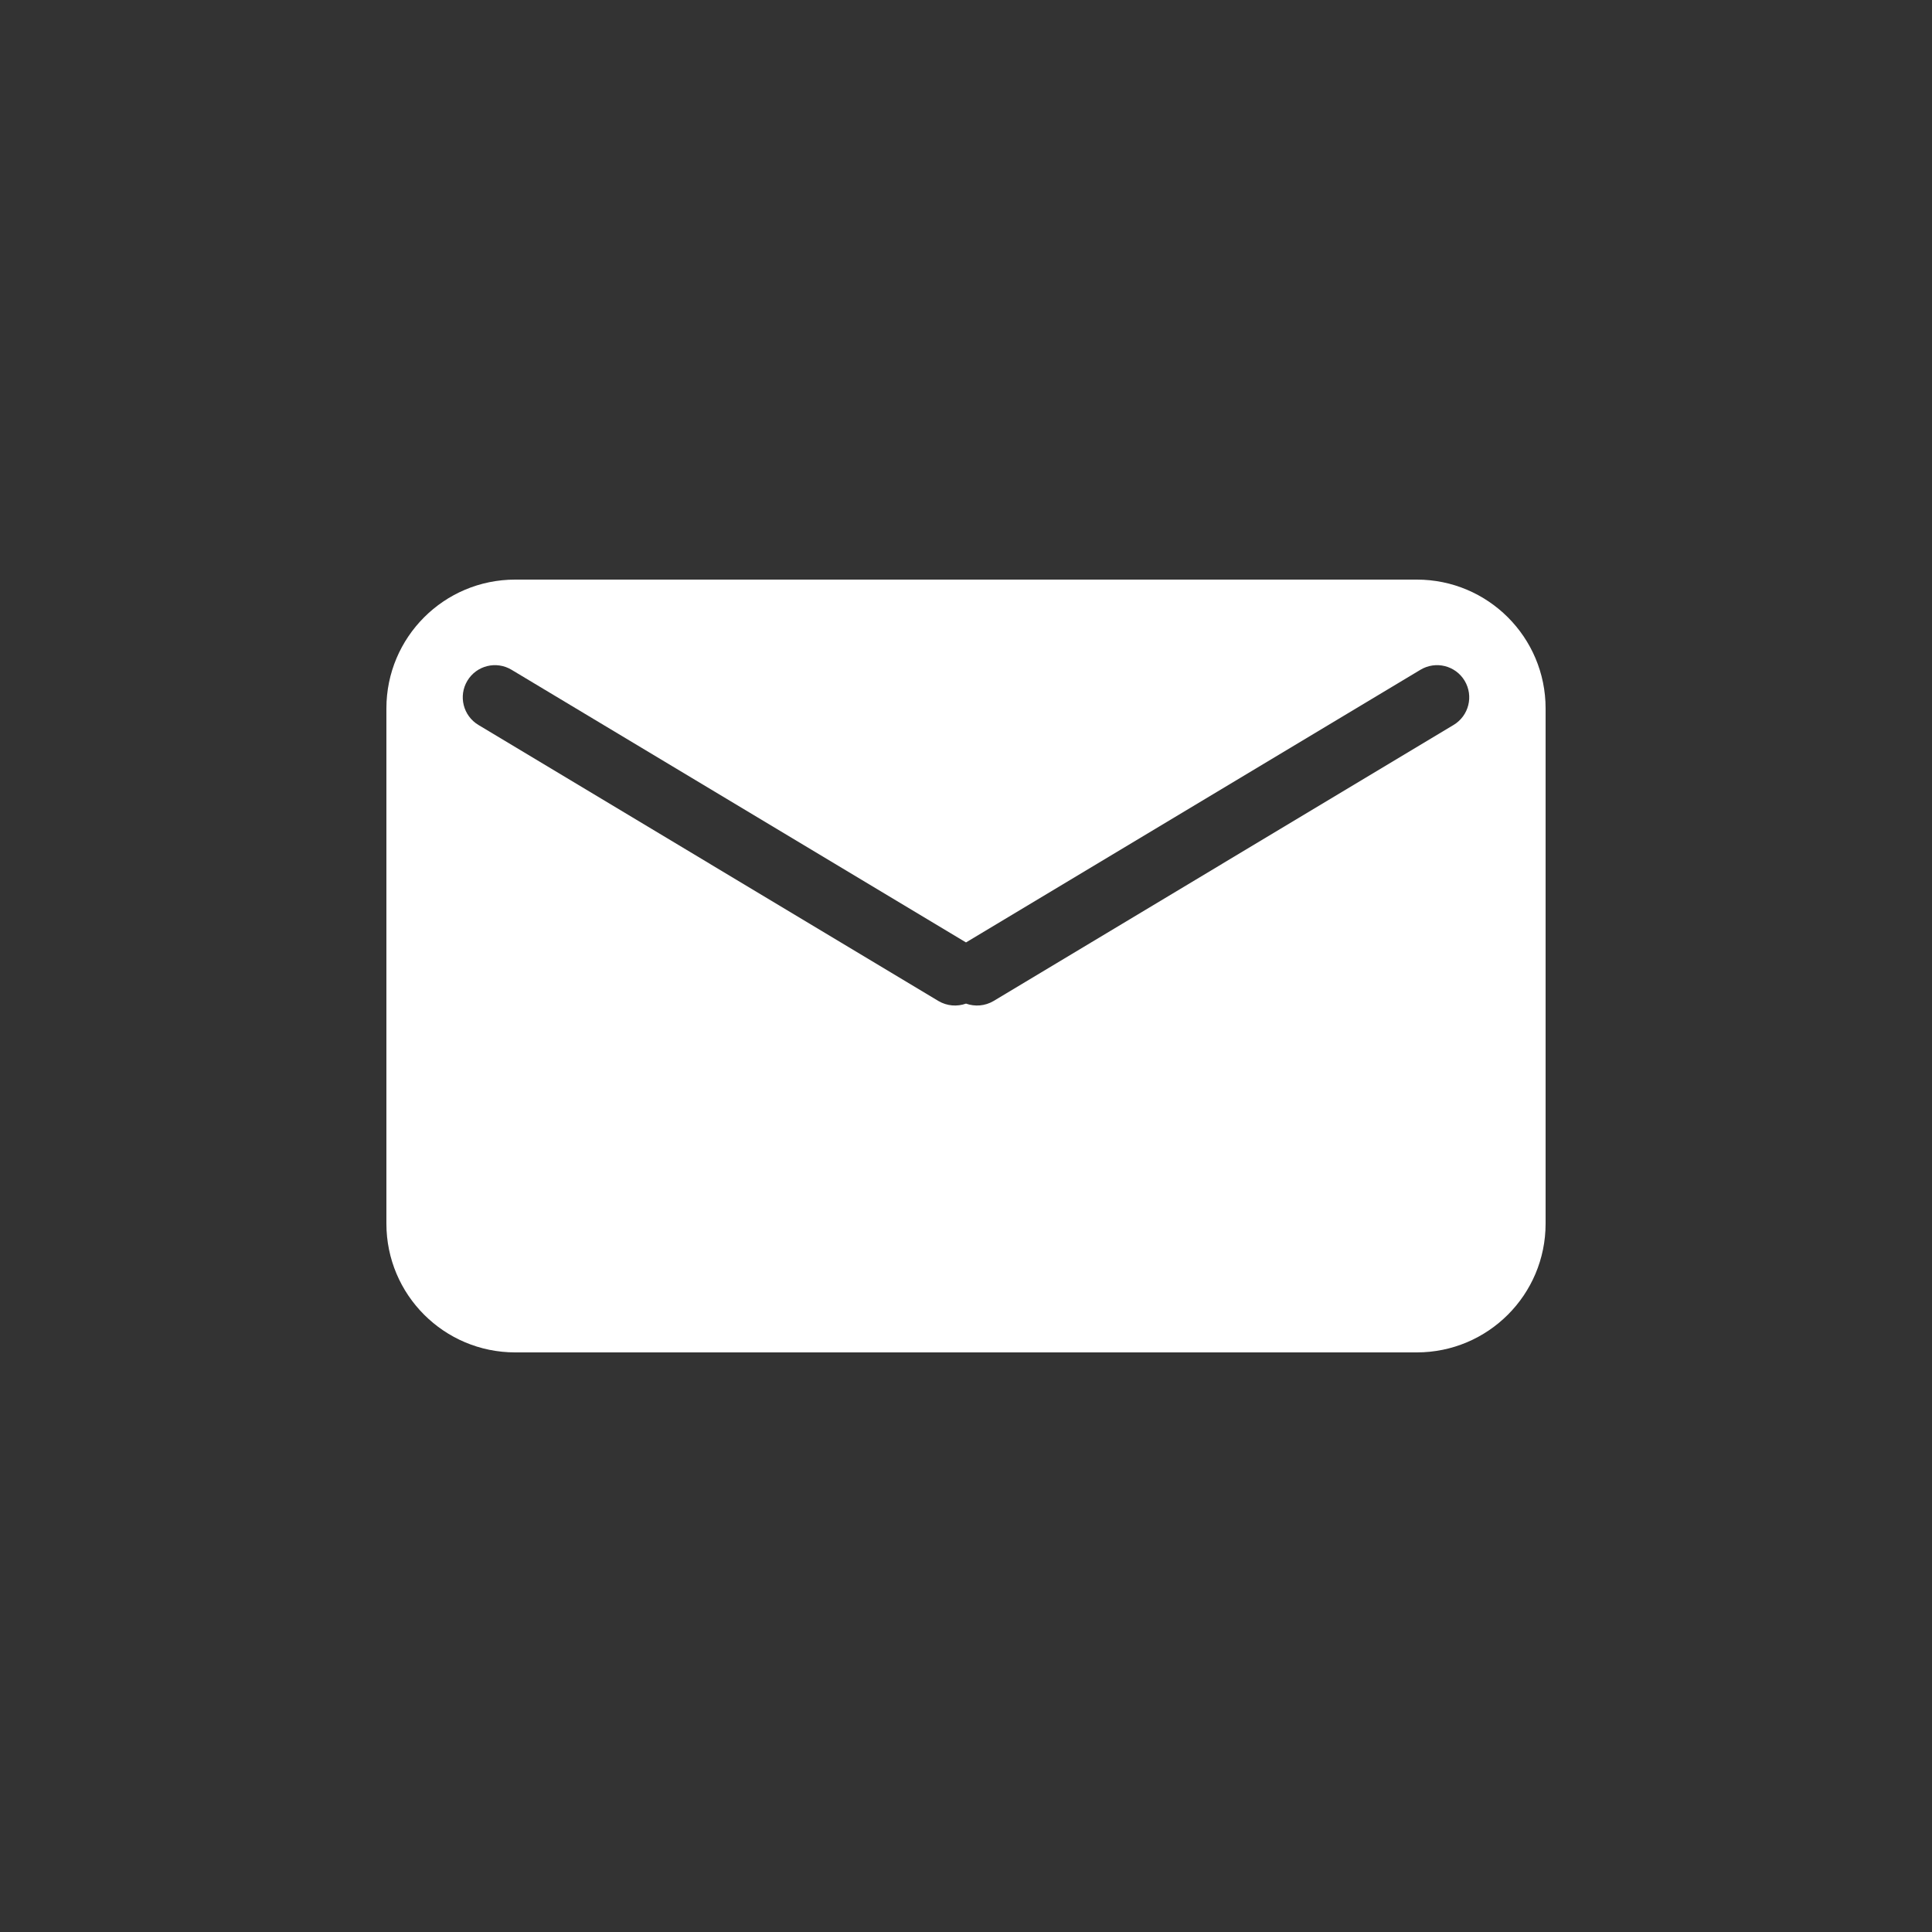 <?xml version="1.0" encoding="UTF-8"?> <svg xmlns="http://www.w3.org/2000/svg" width="30" height="30" viewBox="0 0 30 30" fill="none"><rect x="0" y="0" width="30" height="30" fill="#333333" stroke="none"/> <path fill-rule="evenodd" clip-rule="evenodd" d="M6 11C6 9.895 6.895 9 8 9H22C23.105 9 24 9.895 24 11V19C24 20.105 23.105 21 22 21H8C6.895 21 6 20.105 6 19V11ZM7.257 10.571C7.399 10.334 7.706 10.258 7.943 10.4L15 14.634L22.057 10.4C22.294 10.258 22.601 10.334 22.743 10.571C22.885 10.808 22.808 11.115 22.571 11.257L15.429 15.543C15.294 15.623 15.137 15.633 15 15.584C14.863 15.633 14.706 15.623 14.571 15.543L7.429 11.257C7.192 11.115 7.115 10.808 7.257 10.571Z" fill="white"></path> </svg> 